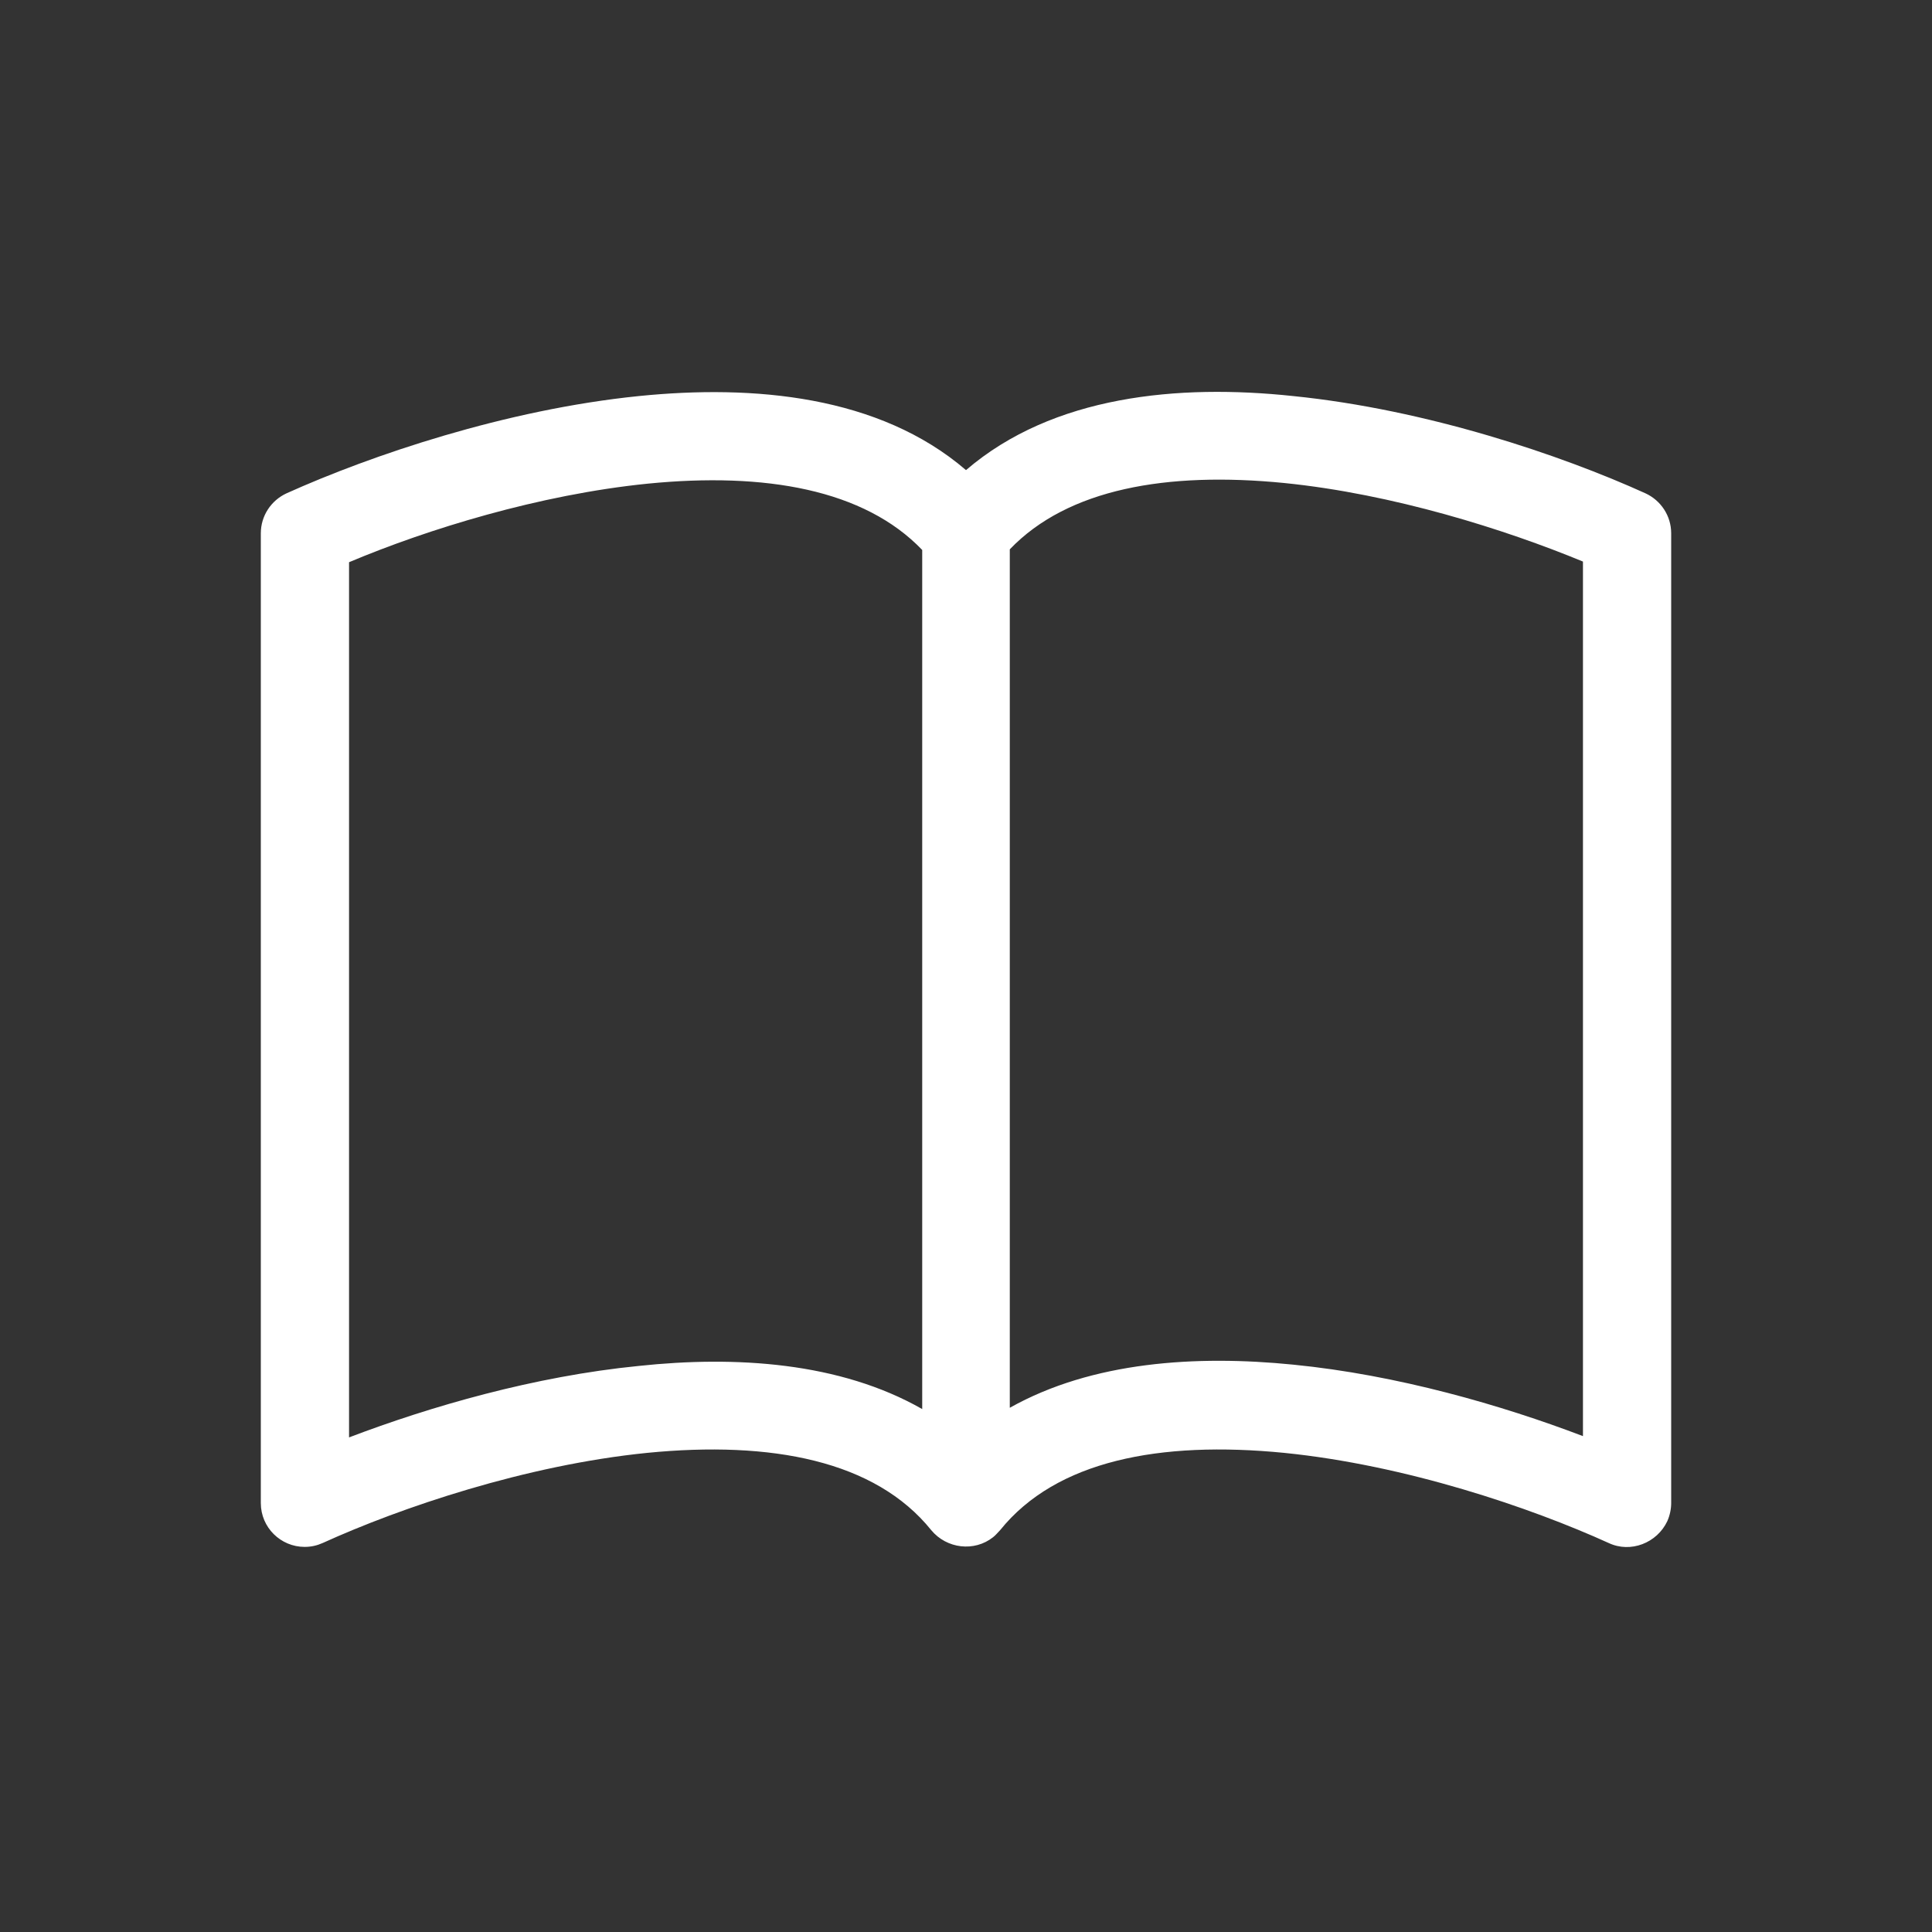 <?xml version="1.0" encoding="utf-8"?>
<!-- Generator: Adobe Illustrator 27.0.0, SVG Export Plug-In . SVG Version: 6.00 Build 0)  -->
<svg version="1.1" id="Layer_1" xmlns="http://www.w3.org/2000/svg" xmlns:xlink="http://www.w3.org/1999/xlink" x="0px" y="0px"
	 viewBox="0 0 300 300" style="enable-background:new 0 0 300 300;" xml:space="preserve">
<rect x="0" y="0" width="300" height="300" fill="#333333" stroke="none"/>
<style type="text/css">
	.st0{fill:#FFFFFF;}
</style>
<path class="st0" d="M54.2,87.3c12.1-5.1,29.5-10.5,46.4-12.2c18.2-1.8,33.6,0.9,42.6,10.3v133.4c-12.8-7.3-29-8.3-44-6.7
	c-16.2,1.6-32.4,6.3-45,11.1C54.2,223.1,54.2,87.3,54.2,87.3z M156.8,85.3c9-9.4,24.4-12.1,42.6-10.3c16.9,1.7,34.3,7.2,46.4,12.2
	v135.8c-12.6-4.8-28.8-9.5-45-11.1c-15-1.5-31.2-0.5-44,6.7V85.3z M150,73c-13.5-11.6-33-13.3-50.8-11.5
	c-20.7,2.1-41.6,9.2-54.7,15.1c-2.4,1.1-4,3.5-4,6.2v150.6c0,3.8,3.1,6.8,6.8,6.8c1,0,1.9-0.2,2.8-0.6c12.1-5.5,31.5-12.1,50.4-14
	c19.3-1.9,35.4,1.2,44.1,12c2.4,2.9,6.7,3.4,9.6,1.1c0.4-0.3,0.7-0.7,1.1-1.1c8.7-10.8,24.8-13.9,44.1-12c18.9,1.9,38.3,8.5,50.4,14
	c3.4,1.6,7.5,0,9.1-3.4c0.4-0.9,0.6-1.9,0.6-2.8V82.8c0-2.7-1.6-5.1-4-6.2c-13-5.9-33.9-13-54.7-15.1C183,59.6,163.5,61.4,150,73z"
	/>
</svg>
